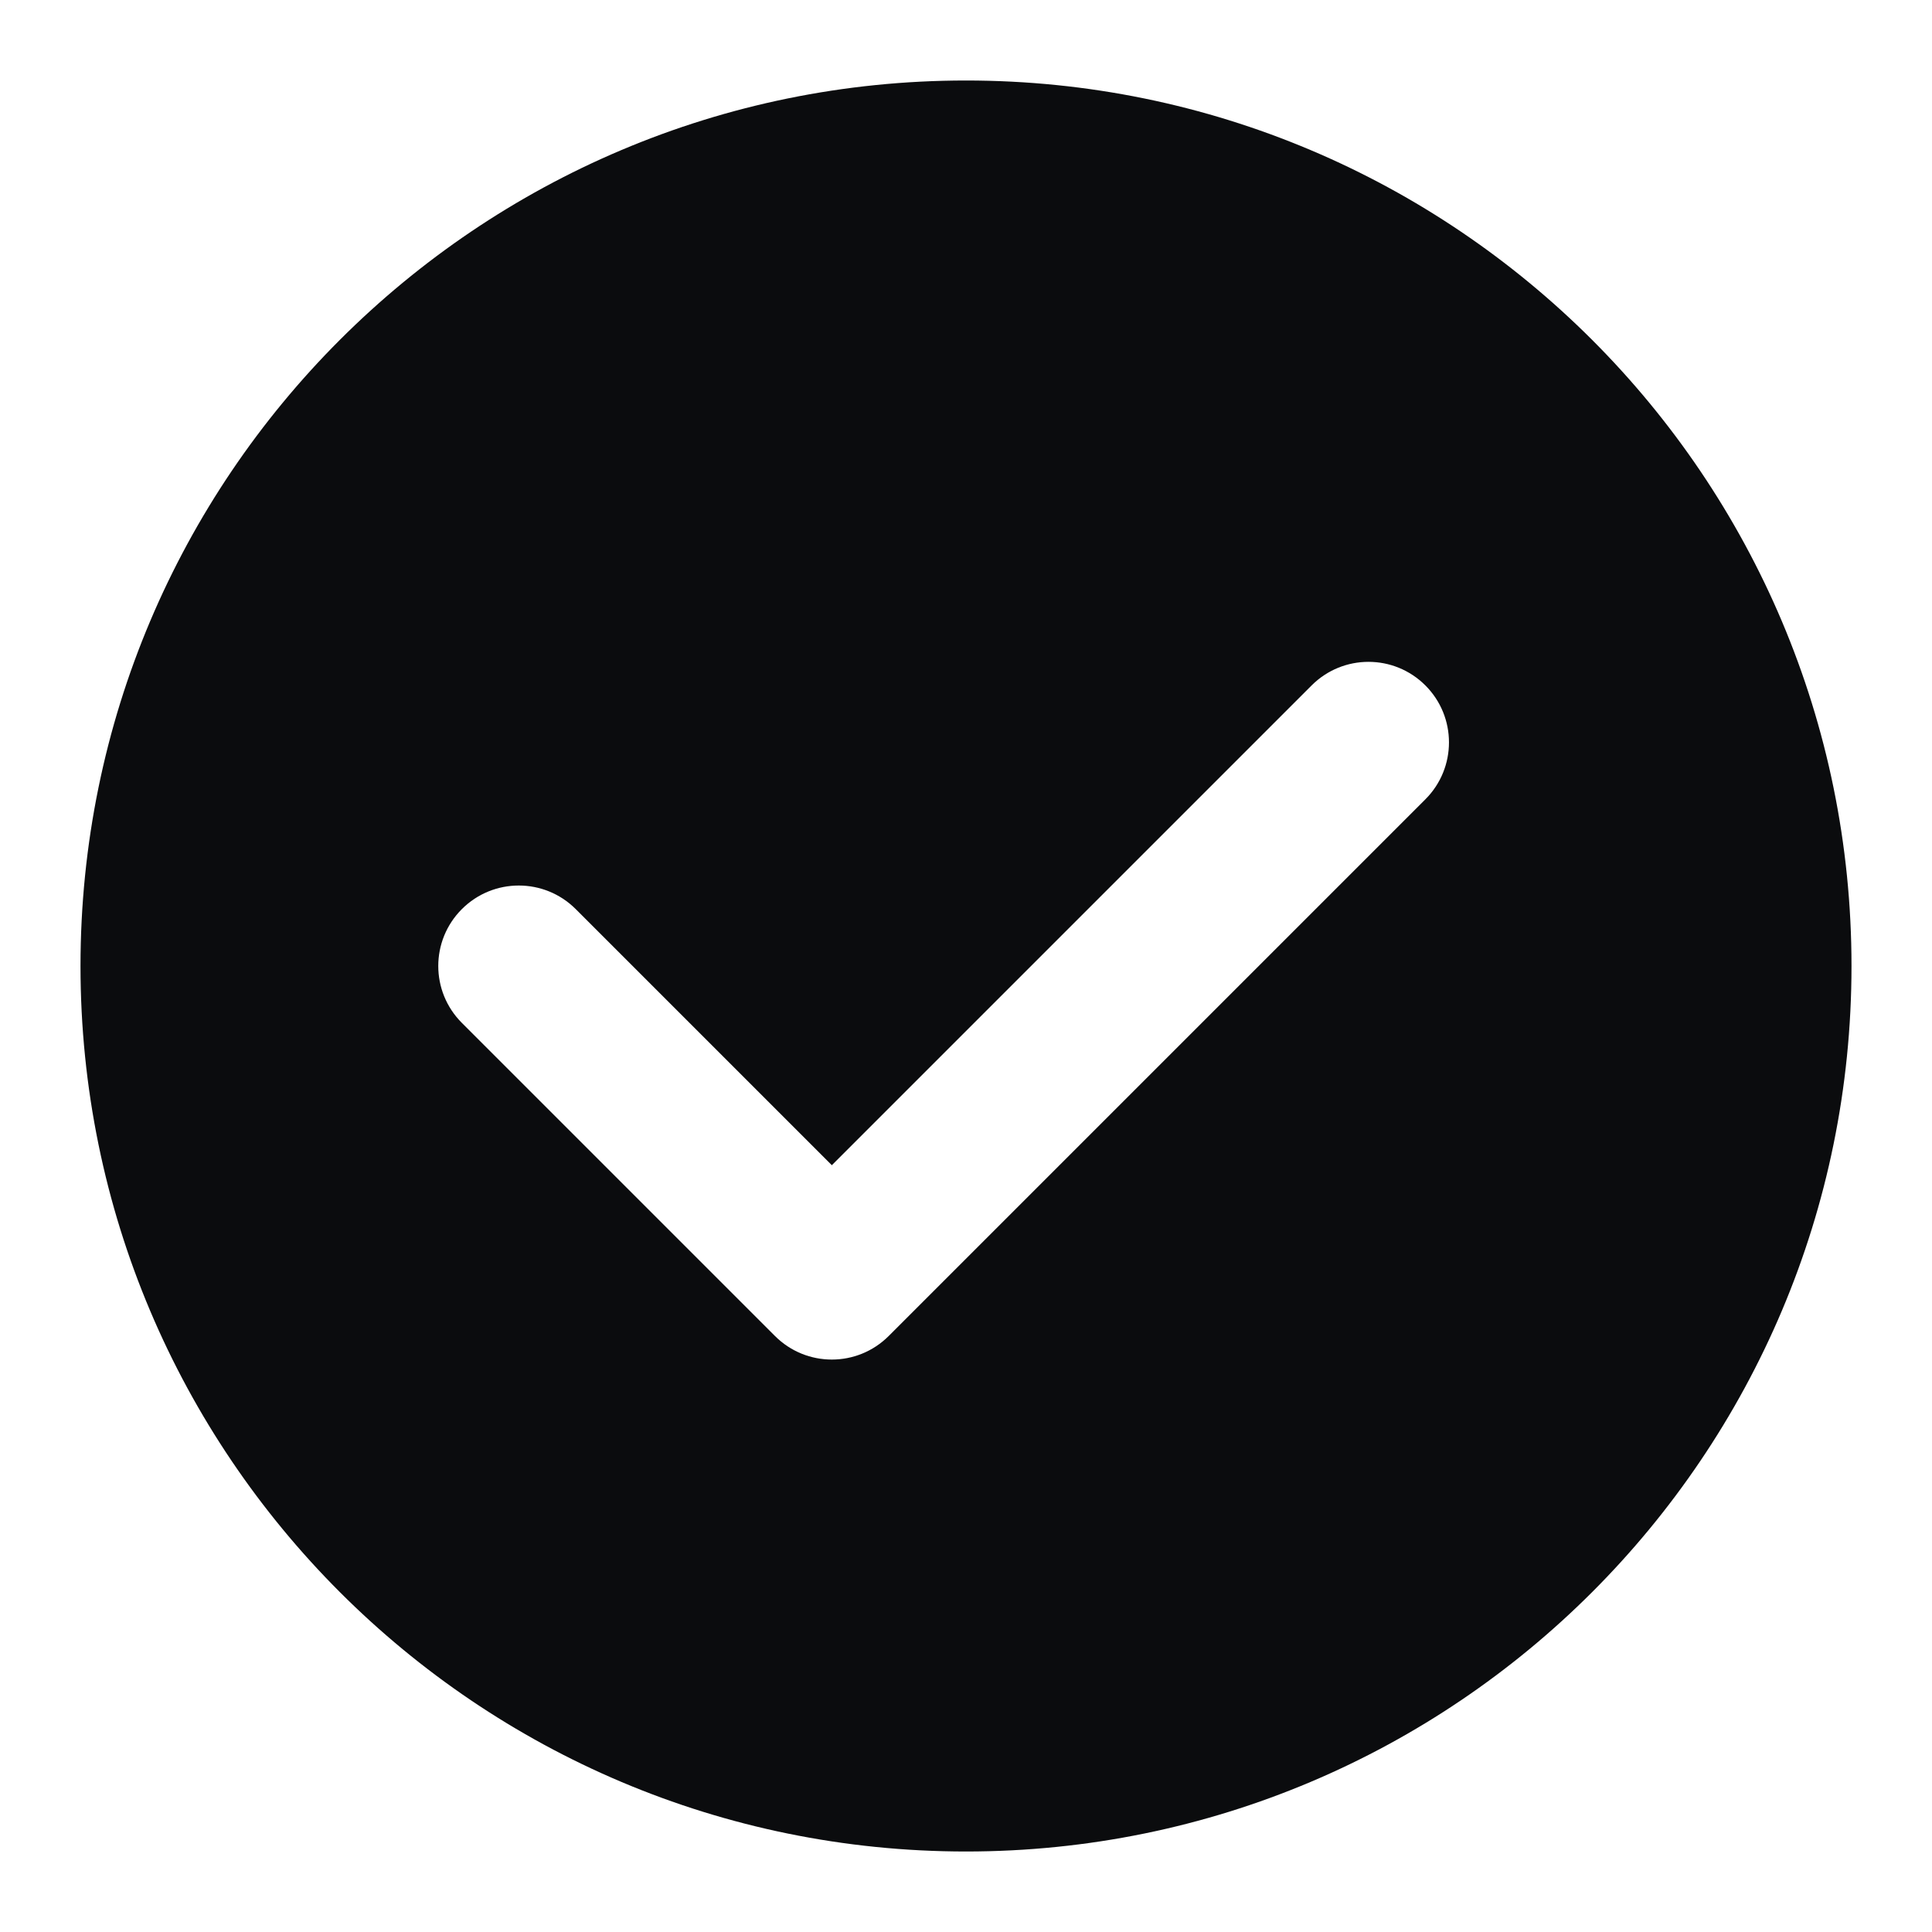 <svg width="18" height="18" viewBox="0 0 18 18" fill="none" xmlns="http://www.w3.org/2000/svg">
<path fill-rule="evenodd" clip-rule="evenodd" d="M0.75 9C0.75 4.444 4.444 0.75 9 0.75C13.556 0.75 17.25 4.444 17.25 9C17.25 13.556 13.556 17.25 9 17.25C4.444 17.25 0.75 13.556 0.75 9ZM13.28 7.447C13.573 7.154 13.573 6.679 13.28 6.386C12.987 6.093 12.513 6.093 12.22 6.386L7.75 10.856L5.364 8.47C5.071 8.177 4.596 8.177 4.303 8.47C4.01 8.763 4.01 9.237 4.303 9.53L7.22 12.447C7.513 12.74 7.987 12.74 8.28 12.447L13.28 7.447Z" fill="#0B0C0E"/>
</svg>
